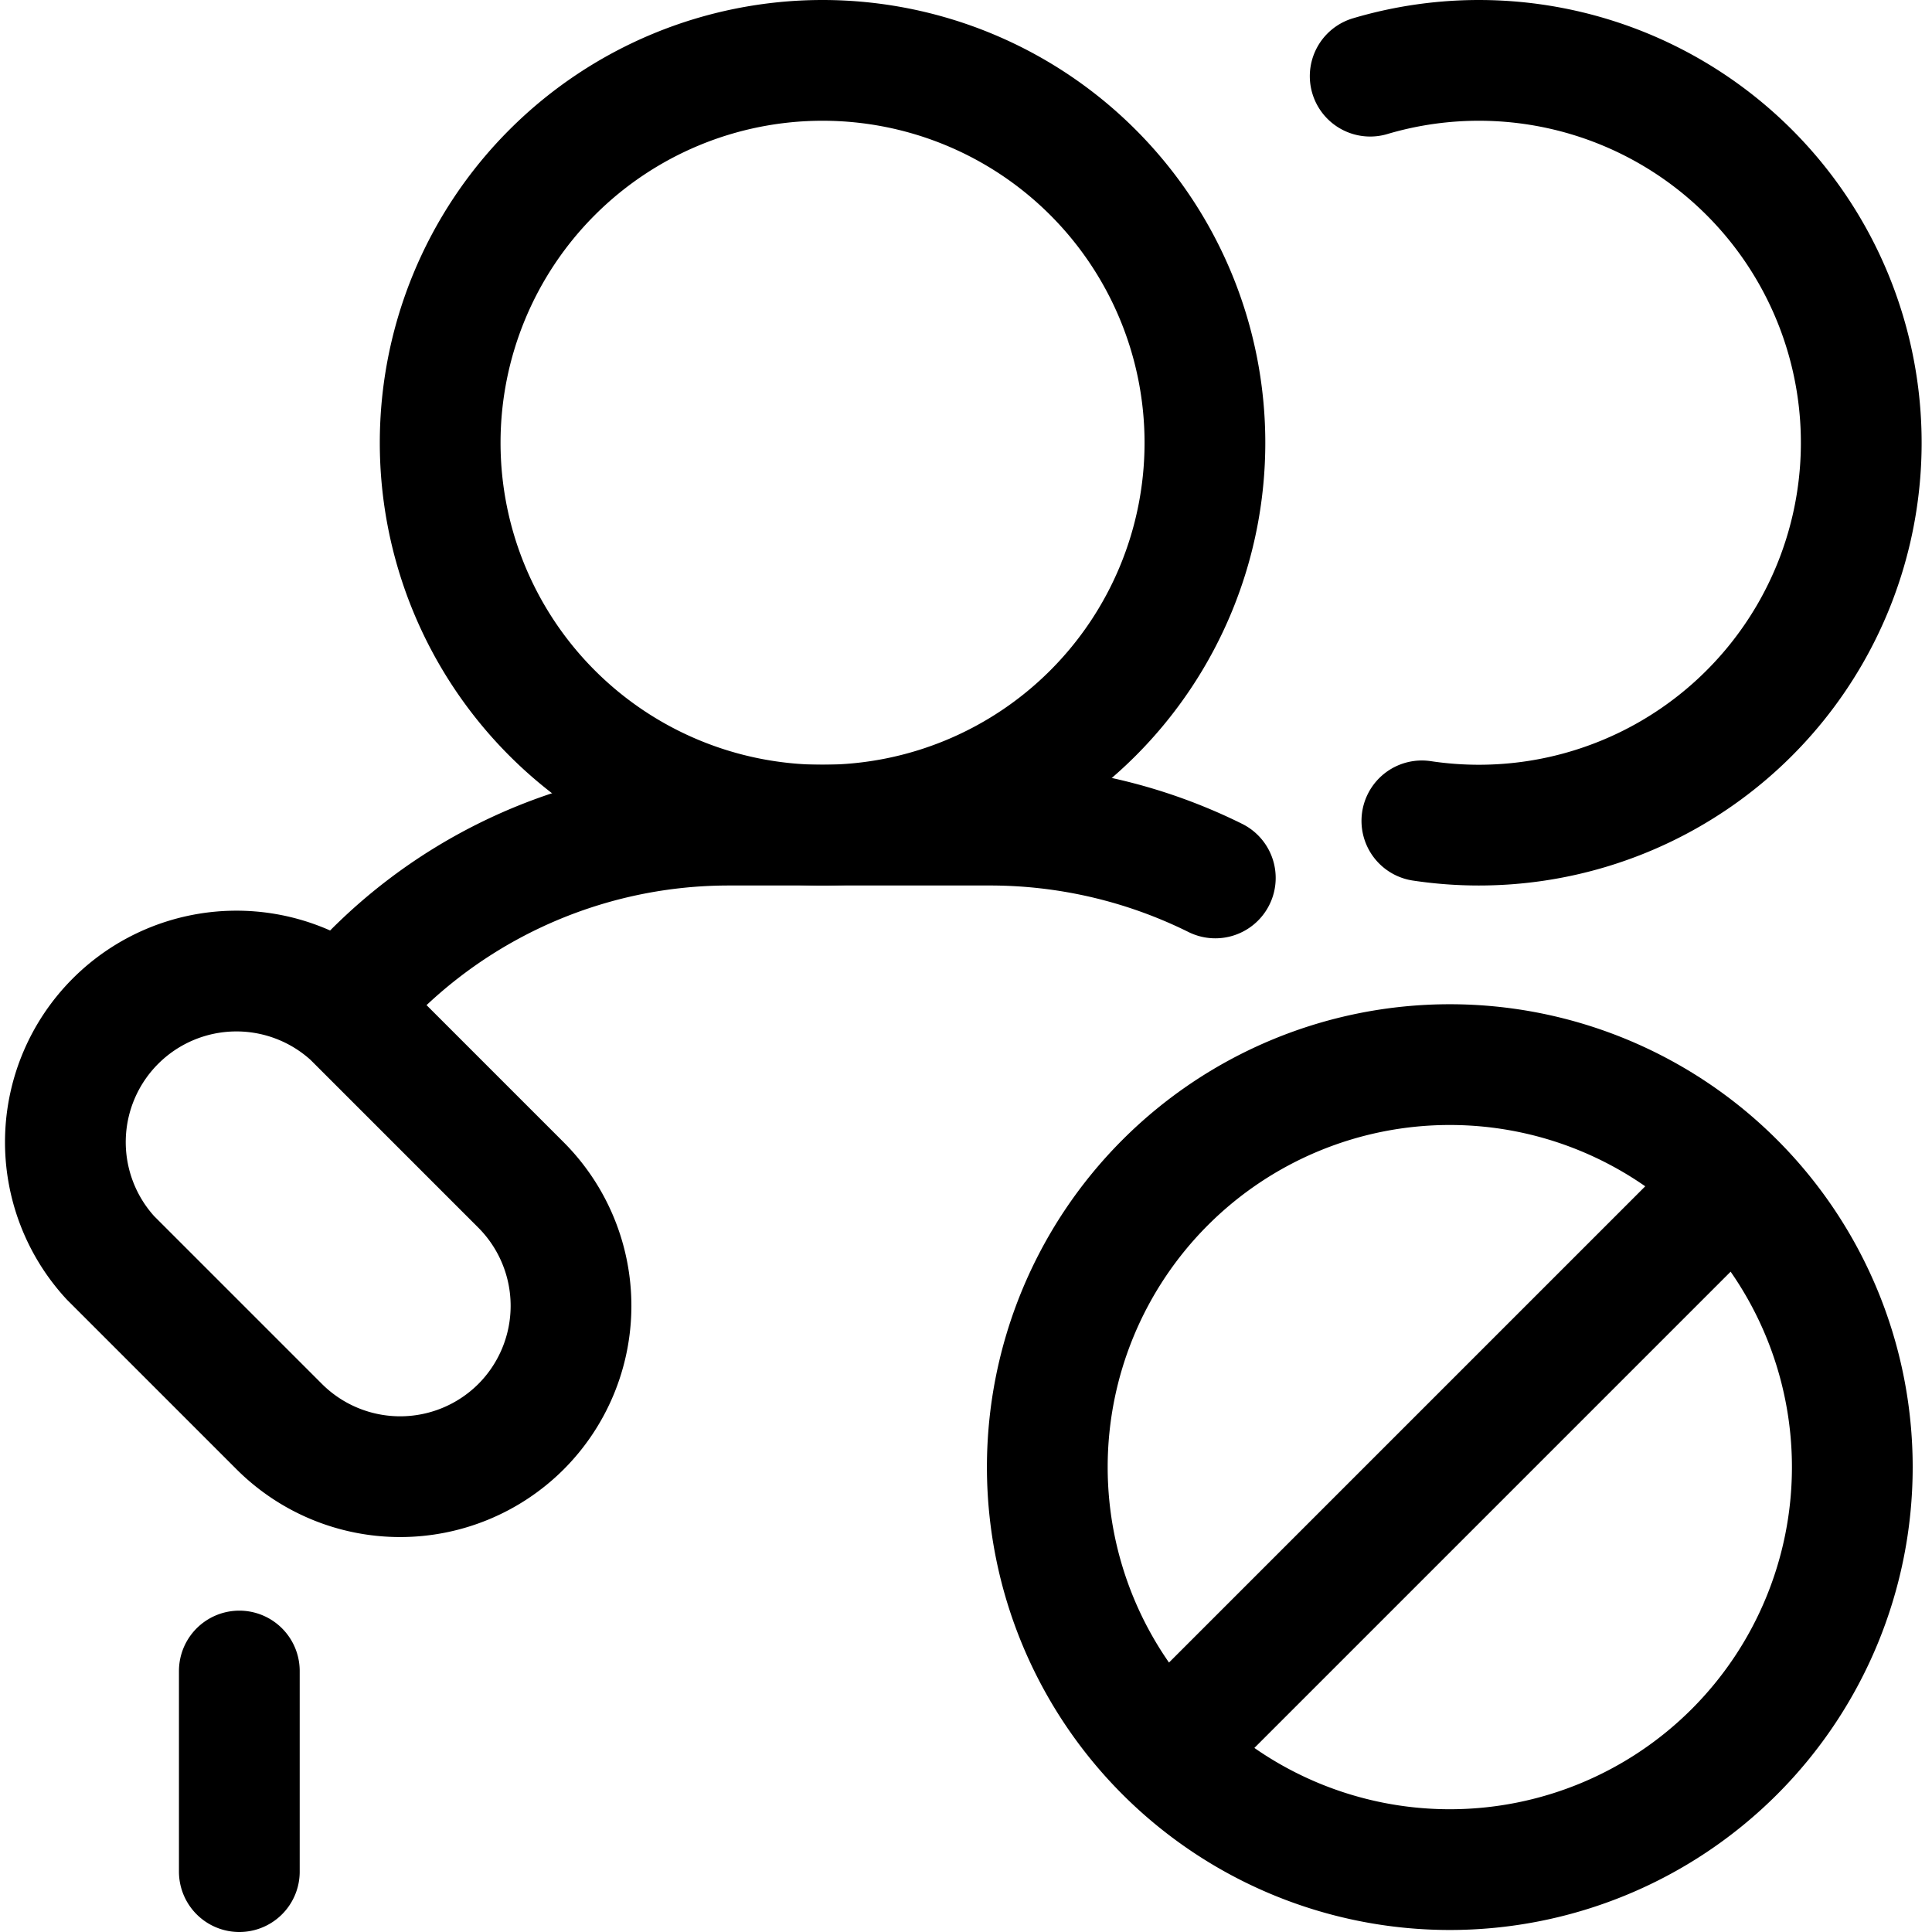 <?xml version="1.0" encoding="utf-8"?>
<!-- Generator: www.svgicons.com -->
<svg xmlns="http://www.w3.org/2000/svg" width="800" height="800" viewBox="0 0 24 24">
<g fill="none" stroke="currentColor" stroke-linecap="round" stroke-linejoin="round" stroke-width="1.5"><path d="M10.218 10.25a4.75 4.75 0 1 0 0-9.5a4.75 4.75 0 0 0 0 9.5M17.021.946a4.75 4.75 0 1 1 .642 9.251M6.471 17.724a2.125 2.125 0 0 1-3 0l-2.1-2.1a2.125 2.125 0 0 1 3.005-3l2.1 2.1a2.125 2.125 0 0 1-.005 3m-3.498 3.034v2.492"/><path d="M4.251 12.508A6.235 6.235 0 0 1 9.06 10.25h3.222a6.3 6.3 0 0 1 2.815.656m2.913 12.319a5 5 0 1 0 0-10a5 5 0 0 0 0 10m3.535-8.535l-7.07 7.07"/></g>
</svg>